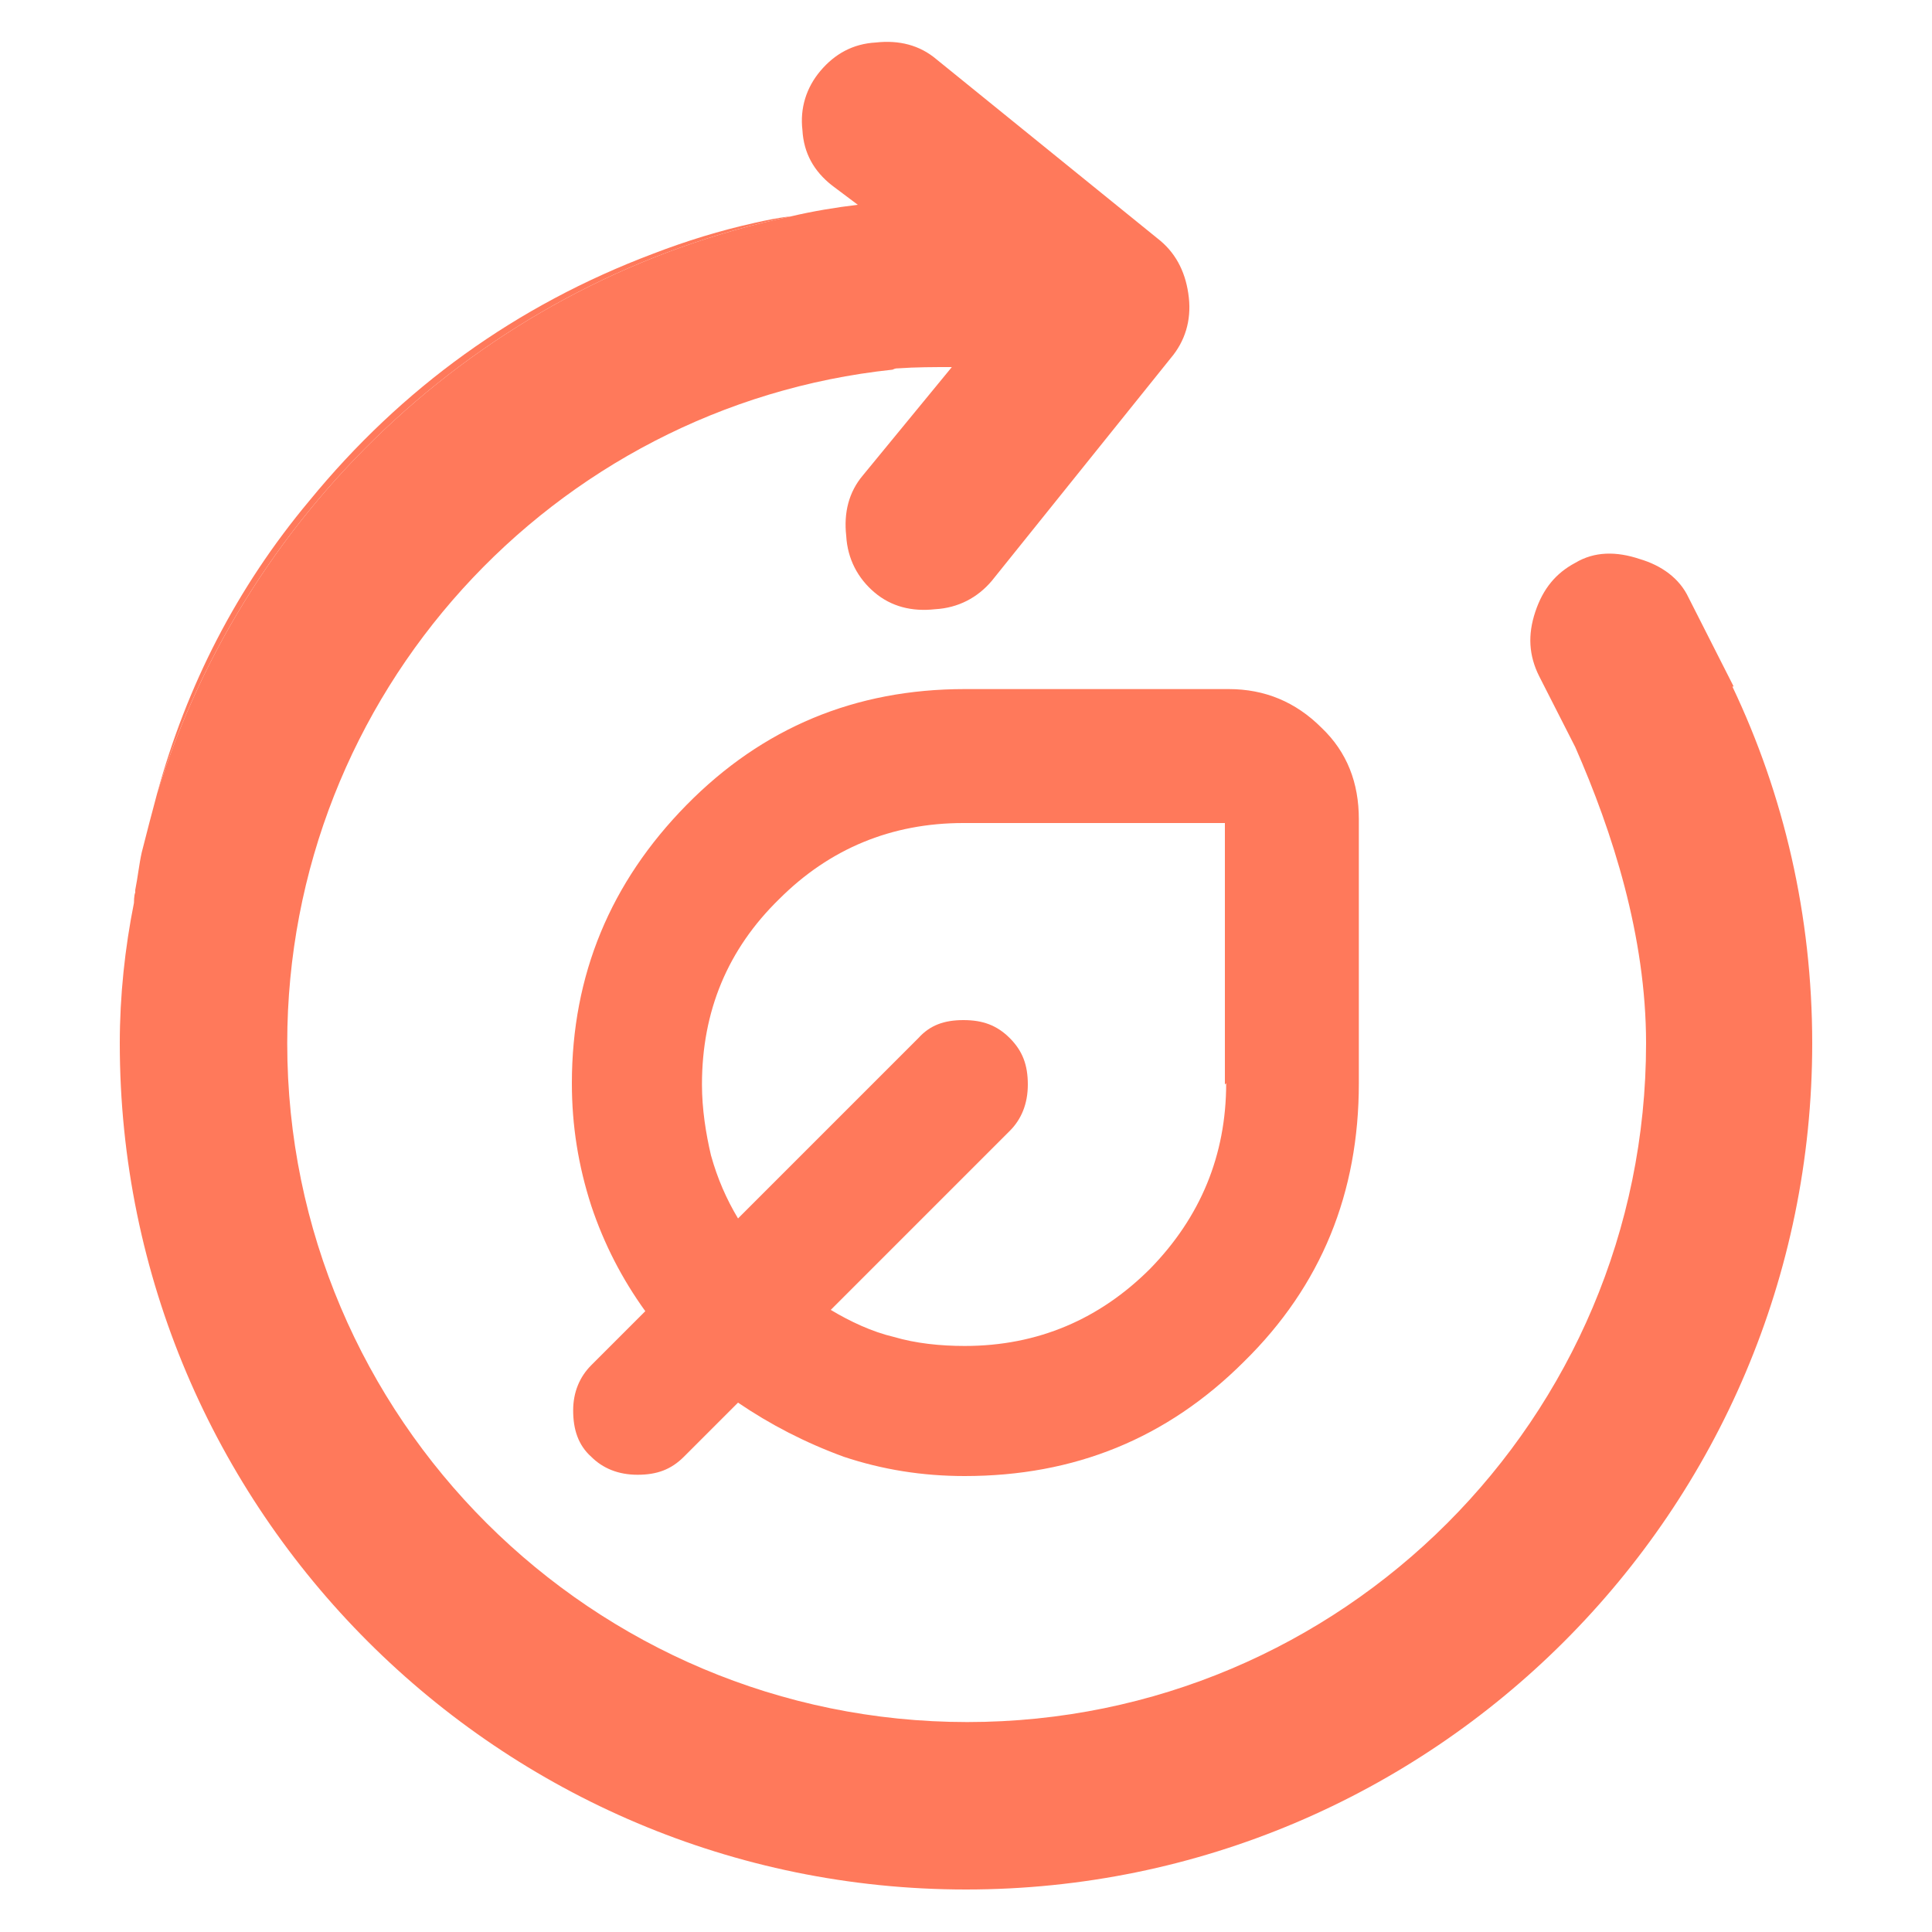 <?xml version="1.0" encoding="UTF-8"?>
<svg id="Calque_1" xmlns="http://www.w3.org/2000/svg" viewBox="0 0 15 15">
  <defs>
    <style>
      .cls-1 {
        fill: #ff795b;
      }
    </style>
  </defs>
  <path class="cls-1" d="M5.86,1.73c-.27.06-.53.14-.79.24-1.06.4-1.95,1.04-2.67,1.92-.56.67-.95,1.43-1.18,2.27C1.92,3.91,3.8,2.17,6.14,1.68c-.1.01-.19.03-.28.05Z"/>
  <path class="cls-1" d="M10.26,5.65c-.2-.2-.44-.3-.72-.3h-2.05c-.85,0-1.57.3-2.16.9s-.89,1.32-.89,2.16c0,.33.05.64.15.95.1.3.24.57.42.82l-.42.42c-.09.09-.14.21-.14.35,0,.15.04.27.14.36.09.09.21.14.36.14s.26-.04.36-.14l.42-.42c.25.17.52.31.82.42.3.1.61.15.94.15.85,0,1.57-.29,2.17-.89.6-.59.89-1.31.89-2.16v-2.05c0-.28-.09-.52-.29-.71ZM9.52,8.41c0,.56-.2,1.04-.59,1.44-.39.39-.87.6-1.44.6-.19,0-.38-.02-.55-.07-.17-.04-.34-.12-.49-.21l1.39-1.39c.09-.09.14-.21.14-.36s-.04-.26-.14-.36-.21-.14-.36-.14-.26.04-.35.14l-1.4,1.4c-.09-.15-.16-.31-.21-.49-.04-.17-.07-.36-.07-.55,0-.57.2-1.05.6-1.44.39-.39.87-.59,1.43-.59h2.03v2.03Z"/>
  <path class="cls-1" d="M13.45,5.33c.4.84.62,1.78.62,2.77,0,3.63-2.95,6.57-6.57,6.57S.93,11.73.93,8.1c0-.37.04-.74.11-1.09h0s0-.06.01-.08v-.02c.02-.1.03-.2.05-.29.04-.16.08-.31.12-.46C1.92,3.91,3.8,2.17,6.14,1.68c.17-.04.35-.07.52-.09l-.2-.15c-.14-.11-.22-.25-.23-.43-.02-.17.03-.33.14-.46s.25-.21.43-.22c.18-.02.34.02.47.13l1.74,1.41c.13.11.2.26.22.44s-.03.34-.14.47l-1.39,1.73c-.11.13-.26.21-.44.22-.18.02-.34-.02-.47-.13-.13-.11-.21-.26-.22-.44-.02-.18.02-.34.13-.47l.69-.84c-.14,0-.28,0-.42.01-.01,0-.02,0-.04.01-2.64.28-4.7,2.52-4.7,5.23,0,2.91,2.37,5.27,5.28,5.27s5.27-2.36,5.27-5.27c0-.83-.26-1.64-.55-2.3l-.28-.55c-.08-.16-.09-.32-.03-.5s.16-.3.31-.38c.15-.09.32-.09.5-.03.17.05.31.15.38.3l.35.69Z"/>
</svg>